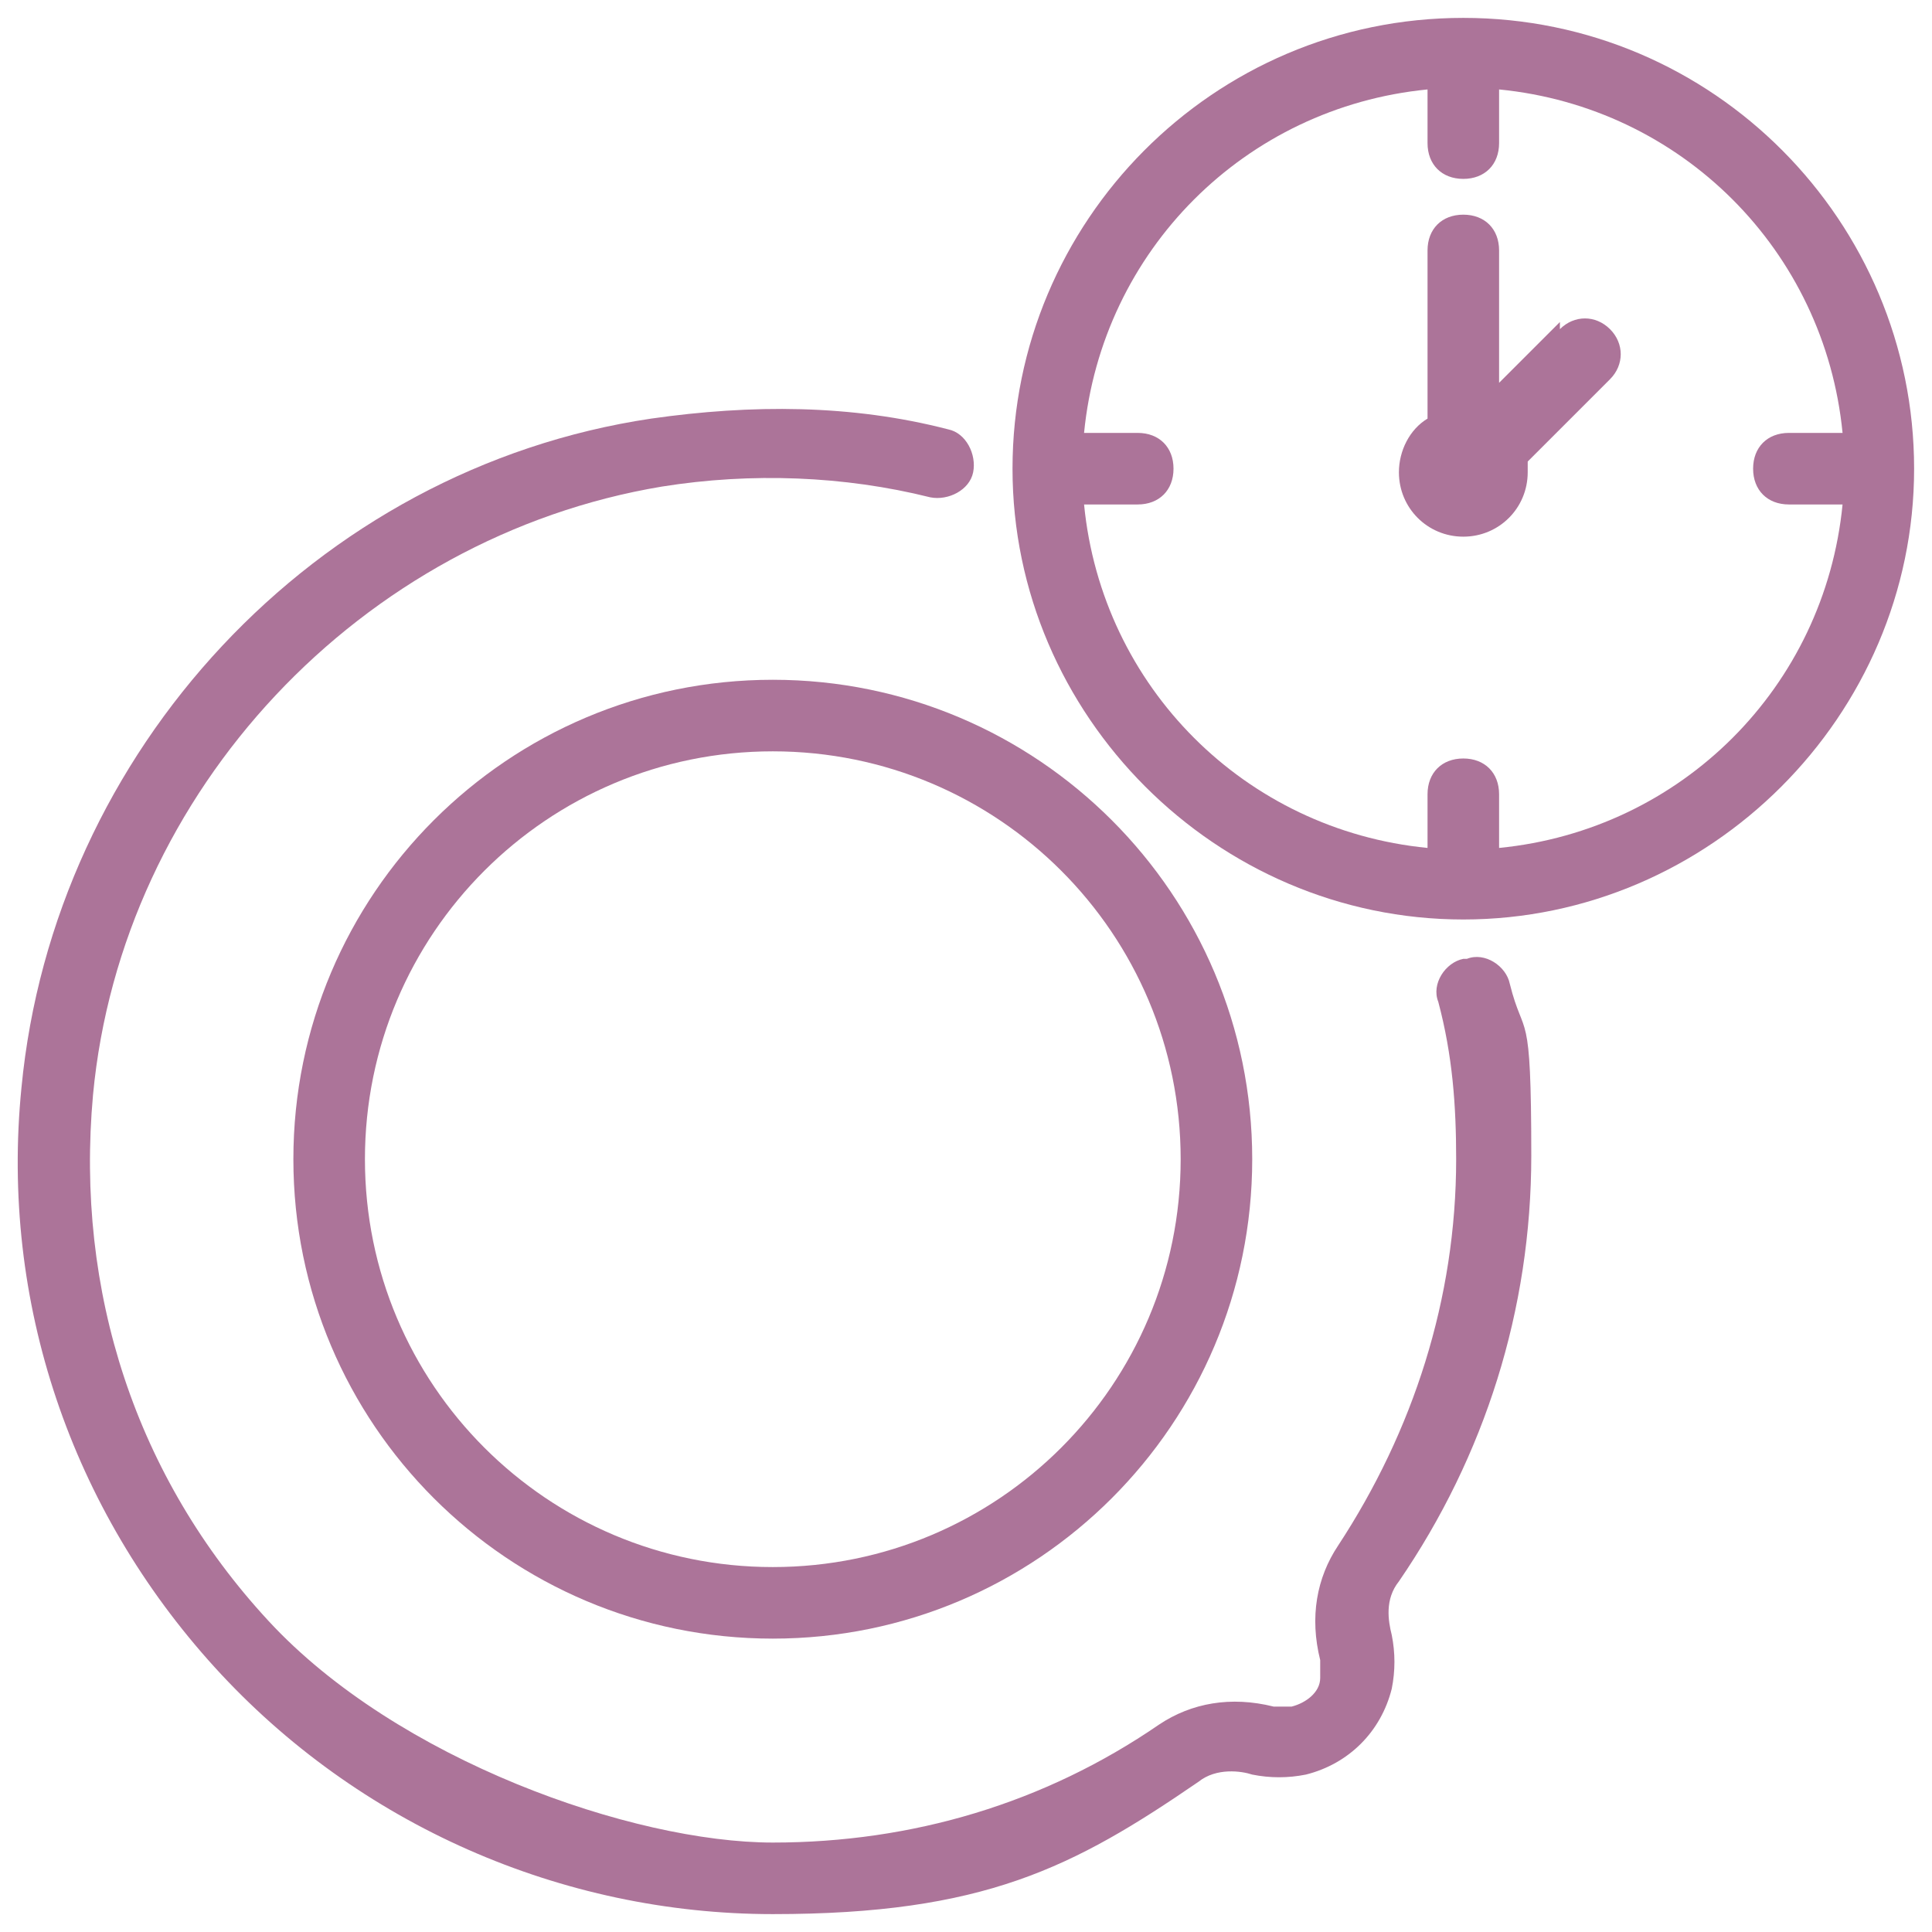 <?xml version="1.0" encoding="UTF-8"?>
<svg id="Ebene_1" xmlns="http://www.w3.org/2000/svg" version="1.1" viewBox="0 0 54 54">
  <!-- Generator: Adobe Illustrator 29.7.1, SVG Export Plug-In . SVG Version: 2.1.1 Build 8)  -->
  <defs>
    <style>
      .st0 {
        fill: #ac7499;
      }
    </style>
  </defs>
  <path class="st0" d="M8.2,32.4c0,7.4,6,13.4,13.4,13.4s13.4-6,13.4-13.4-6-13.4-13.4-13.4-13.4,6-13.4,13.4ZM33,32.4c0,6.3-5.1,11.4-11.4,11.4s-11.4-5.1-11.4-11.4,5.1-11.4,11.4-11.4,11.4,5.1,11.4,11.4Z"/>
  <path class="st0" d="M40.9,26.8c-.5.1-.9.7-.7,1.2.4,1.5.5,2.9.5,4.4,0,3.9-1.2,7.6-3.3,10.8-.6.9-.8,2-.5,3.2,0,.2,0,.3,0,.5,0,.4-.4.7-.8.8-.2,0-.4,0-.5,0-1.2-.3-2.3-.1-3.2.5-3.2,2.2-6.9,3.3-10.8,3.3s-10.5-2.3-14.1-6.2c-3.7-4-5.4-9.2-4.9-14.7.8-8.5,7.5-15.6,15.9-17,2.5-.4,5.1-.3,7.5.3.5.1,1.1-.2,1.2-.7.1-.5-.2-1.1-.7-1.2-2.7-.7-5.5-.7-8.3-.3C8.8,13.1,1.5,21,.6,30.4c-.6,6,1.4,11.8,5.4,16.2,4,4.4,9.7,6.9,15.6,6.9s8.4-1.3,11.9-3.7c.5-.4,1.2-.3,1.5-.2.5.1,1,.1,1.5,0,1.2-.3,2.1-1.2,2.4-2.4.1-.5.1-1,0-1.5-.1-.4-.2-1,.2-1.5,2.4-3.5,3.7-7.6,3.7-11.9s-.2-3.2-.6-4.8c-.1-.5-.7-.9-1.2-.7Z"/>
  <path class="st0" d="M40.9.5c-7,0-12.6,5.7-12.6,12.6s5.7,12.6,12.6,12.6,12.6-5.7,12.6-12.6S47.9.5,40.9.5ZM41.9,23.7v-1.5c0-.6-.4-1-1-1s-1,.4-1,1v1.5c-5.1-.5-9.1-4.5-9.6-9.6h1.5c.6,0,1-.4,1-1s-.4-1-1-1h-1.5c.5-5.1,4.5-9.1,9.6-9.6v1.5c0,.6.4,1,1,1s1-.4,1-1v-1.5c5.1.5,9.1,4.5,9.6,9.6h-1.5c-.6,0-1,.4-1,1s.4,1,1,1h1.5c-.5,5.1-4.5,9.1-9.6,9.6Z"/>
  <path class="st0" d="M43.6,9l-1.7,1.7v-3.7c0-.6-.4-1-1-1s-1,.4-1,1v4.7c-.5.3-.8.9-.8,1.5,0,1,.8,1.8,1.8,1.8s1.8-.8,1.8-1.8,0-.2,0-.3l2.3-2.3c.4-.4.4-1,0-1.4-.4-.4-1-.4-1.4,0Z"/>
</svg>